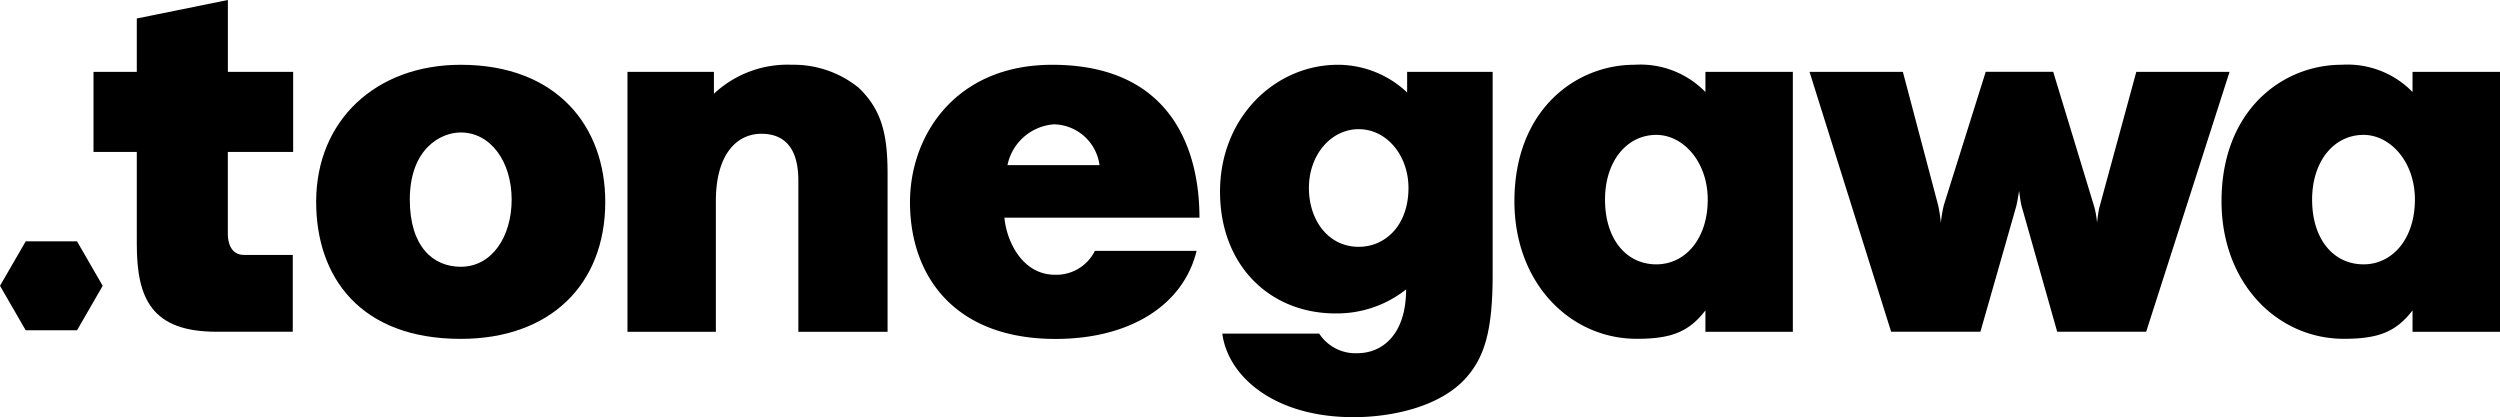 <svg xmlns="http://www.w3.org/2000/svg" xmlns:xlink="http://www.w3.org/1999/xlink" width="201.743" height="33.666" viewBox="0 0 201.743 33.666">
  <defs>
    <clipPath id="clip-path">
      <rect id="長方形_58" data-name="長方形 58" width="201.743" height="33.666" fill="none"/>
    </clipPath>
  </defs>
  <g id="グループ_86" data-name="グループ 86" clip-path="url(#clip-path)" style="isolation: isolate">
    <path id="パス_90" data-name="パス 90" d="M328.531,17.217s0,1.074,0,1.664a8.143,8.143,0,0,0-5.58-2.237c-5.066,0-9.519,4.229-9.519,10.242,0,5.966,4.037,9.823,9.307,9.823a8.98,8.98,0,0,0,5.708-1.937c0,3.651-1.932,5.147-3.923,5.147a3.483,3.483,0,0,1-3.087-1.58h-7.82c.436,3.382,4.094,6.743,10.591,6.743,3.085,0,6.989-.83,9.074-3.171,1.533-1.722,2.15-3.894,2.15-8.361,0-1.6,0-16.333,0-16.333ZM324.62,31.334c-2.442,0-4.015-2.133-4.015-4.746,0-2.7,1.8-4.747,4.015-4.747,2.272,0,4.019,2.125,4.019,4.747,0,2.942-1.8,4.746-4.019,4.746" transform="translate(-214.979 -11.417)"/>
    <path id="パス_91" data-name="パス 91" d="M404.486,17.216v1.625a7.331,7.331,0,0,0-5.722-2.2c-4.775,0-9.692,3.664-9.692,11.015,0,6.64,4.524,11.1,9.872,11.1,2.749,0,4.2-.54,5.541-2.293V38.19h7.055V17.216Zm-3.96,15.531c-2.434,0-4.142-2.043-4.142-5.221,0-3.108,1.759-5.226,4.142-5.226,2.146,0,4.146,2.146,4.146,5.226,0,3.144-1.8,5.221-4.146,5.221" transform="translate(-266.863 -11.415)"/>
    <path id="パス_92" data-name="パス 92" d="M492.066,39.434h-7.182s-2.793-9.867-2.872-10.136-.2-1.226-.2-1.226-.17,1.012-.23,1.232-2.893,10.13-2.893,10.13h-7.205L464.9,18.467h7.532s2.74,10.357,2.853,10.79a11.545,11.545,0,0,1,.212,1.4,10.323,10.323,0,0,1,.236-1.419c.124-.407,3.384-10.776,3.384-10.776h5.446S487.77,29,487.9,29.436a7.473,7.473,0,0,1,.2,1.2s.107-.931.181-1.2,2.987-10.969,2.987-10.969h7.525Z" transform="translate(-318.875 -12.666)"/>
    <path id="パス_93" data-name="パス 93" d="M586.155,17.216v1.625a7.331,7.331,0,0,0-5.719-2.2c-4.779,0-9.695,3.664-9.695,11.015,0,6.64,4.521,11.1,9.87,11.1,2.755,0,4.2-.54,5.544-2.293V38.19h7.058V17.216ZM582.2,32.747c-2.437,0-4.149-2.043-4.149-5.221,0-3.108,1.764-5.226,4.149-5.226,2.144,0,4.146,2.146,4.146,5.226,0,3.144-1.8,5.221-4.146,5.221" transform="translate(-391.47 -11.415)"/>
    <path id="パス_94" data-name="パス 94" d="M168.177,18.979V17.213H161.2V38.186h7.134V27.638c0-3.767,1.679-5.429,3.675-5.429,1.307,0,2.982.559,2.982,3.778v12.2h7.2V25.448c0-3.158-.455-5.16-2.34-6.96a8.346,8.346,0,0,0-5.39-1.849,8.685,8.685,0,0,0-6.285,2.34" transform="translate(-110.566 -11.413)"/>
    <path id="パス_95" data-name="パス 95" d="M245.495,33.587c-2.736,0-3.942-2.867-4.085-4.609h15.738c0-5.353-2.174-12.335-11.884-12.335-7.839,0-11.475,5.736-11.475,11.086,0,5.911,3.54,11.037,11.747,11.037,5.991,0,10.311-2.716,11.382-7.109h-8.209a3.466,3.466,0,0,1-3.213,1.93m-.086-12.139a3.786,3.786,0,0,1,3.672,3.292h-7.428a4.138,4.138,0,0,1,3.756-3.292" transform="translate(-160.355 -11.415)"/>
    <path id="パス_96" data-name="パス 96" d="M40.132,12.262V5.8H34.864V0l-7.35,1.491V5.8H24.02v6.462h3.494V19.7c0,4.424,1.222,7.07,6.426,7.07H40.1v-6.2h-3.95c-1.068,0-1.29-1.053-1.29-1.652V12.262Z" transform="translate(-16.475)"/>
    <path id="パス_97" data-name="パス 97" d="M92.9,16.643c-6.86,0-11.667,4.5-11.667,11.059,0,6.073,3.561,11.059,11.667,11.059,7.189,0,11.663-4.351,11.663-11.059,0-6.106-3.918-11.059-11.663-11.059m0,16.3c-2.226,0-4.11-1.622-4.11-5.421,0-4.075,2.464-5.417,4.11-5.417,2.418,0,4.109,2.358,4.109,5.417,0,2.995-1.591,5.421-4.109,5.421" transform="translate(-55.72 -11.415)"/>
    <path id="パス_98" data-name="パス 98" d="M2.074,69.185,0,65.594l2.074-3.586H6.216l2.071,3.586L6.216,69.185Z" transform="translate(0 -42.531)"/>
  </g>
</svg>
